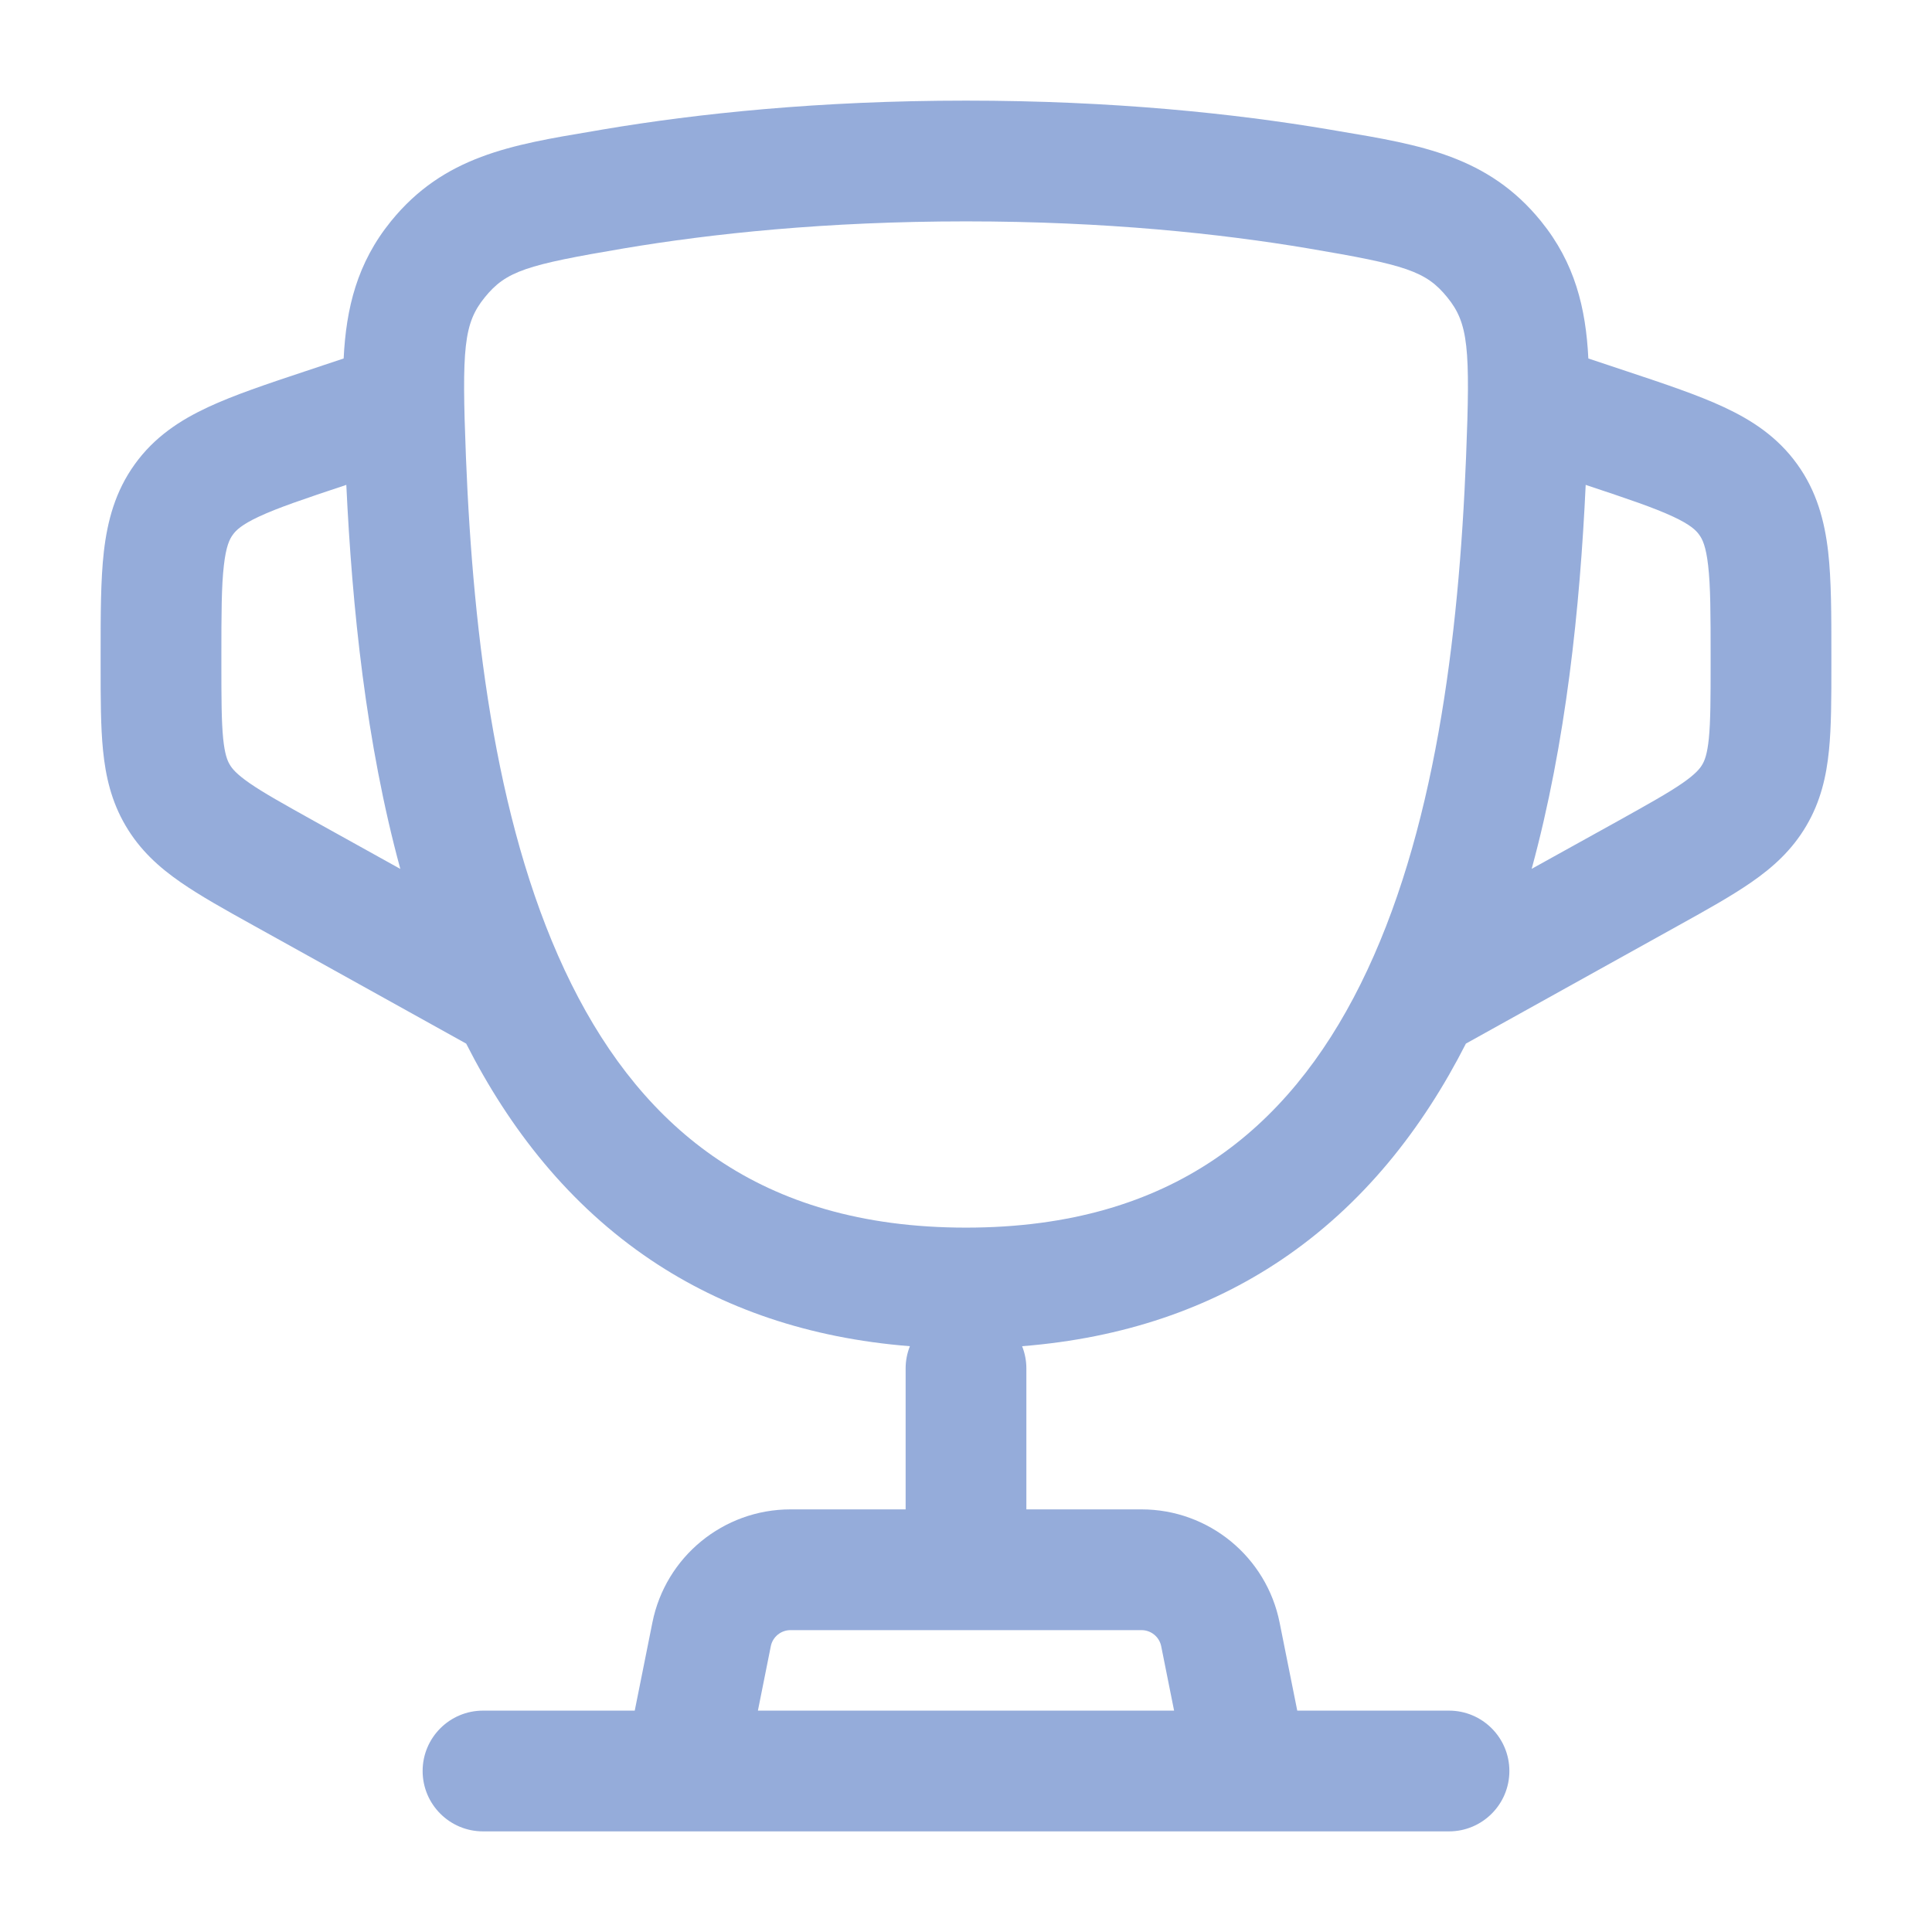 <!DOCTYPE svg PUBLIC "-//W3C//DTD SVG 1.1//EN" "http://www.w3.org/Graphics/SVG/1.1/DTD/svg11.dtd">
<!-- Uploaded to: SVG Repo, www.svgrepo.com, Transformed by: SVG Repo Mixer Tools -->
<svg width="800px" height="800px" viewBox="0 0 24 24" fill="none" xmlns="http://www.w3.org/2000/svg">
<g id="SVGRepo_bgCarrier" stroke-width="0"/>
<g id="SVGRepo_tracerCarrier" stroke-linecap="round" stroke-linejoin="round"/>
<g id="SVGRepo_iconCarrier"> <path fill-rule="evenodd" clip-rule="evenodd" d="M12 1.25C10.172 1.25 8.661 1.411 7.498 1.607L7.364 1.63C6.353 1.799 5.514 1.939 4.857 2.748C4.436 3.267 4.3 3.827 4.269 4.453L3.777 4.617C3.314 4.771 2.908 4.907 2.586 5.057C2.238 5.219 1.919 5.427 1.675 5.766C1.431 6.104 1.334 6.473 1.29 6.854C1.25 7.207 1.25 7.635 1.25 8.123L1.25 8.268C1.25 8.67 1.25 9.025 1.28 9.322C1.312 9.643 1.383 9.956 1.561 10.258C1.739 10.561 1.977 10.775 2.243 10.959C2.488 11.129 2.798 11.302 3.15 11.497L5.791 12.964C6.33 14.025 7.071 14.971 8.09 15.655C8.977 16.25 10.042 16.623 11.303 16.723C11.269 16.809 11.25 16.902 11.25 17V18.75H9.82C8.986 18.75 8.267 19.339 8.104 20.157L7.885 21.25H6C5.586 21.25 5.25 21.586 5.25 22C5.25 22.414 5.586 22.75 6 22.75H18C18.414 22.75 18.75 22.414 18.75 22C18.75 21.586 18.414 21.25 18 21.25H16.115L15.896 20.157C15.733 19.339 15.014 18.75 14.18 18.75H12.75V17C12.75 16.902 12.731 16.809 12.697 16.723C13.958 16.623 15.023 16.25 15.91 15.655C16.929 14.971 17.67 14.025 18.21 12.964L20.85 11.497C21.202 11.302 21.512 11.129 21.757 10.959C22.023 10.775 22.261 10.561 22.439 10.258C22.617 9.956 22.688 9.643 22.72 9.322C22.75 9.025 22.75 8.67 22.75 8.268L22.75 8.123C22.75 7.635 22.75 7.207 22.71 6.854C22.666 6.473 22.569 6.104 22.325 5.766C22.081 5.427 21.762 5.219 21.414 5.057C21.092 4.907 20.686 4.771 20.223 4.617L19.731 4.453C19.7 3.827 19.564 3.267 19.143 2.748C18.487 1.939 17.647 1.799 16.637 1.63L16.502 1.607C15.339 1.411 13.828 1.25 12 1.25ZM14.585 21.25L14.425 20.451C14.402 20.334 14.299 20.25 14.18 20.25H9.82C9.701 20.25 9.598 20.334 9.575 20.451L9.415 21.25H14.585ZM4.288 6.028L4.302 6.023C4.374 7.543 4.545 9.224 4.973 10.794L3.907 10.202C3.518 9.985 3.274 9.849 3.098 9.727C2.936 9.614 2.883 9.548 2.854 9.498C2.824 9.448 2.792 9.369 2.772 9.173C2.751 8.959 2.75 8.68 2.75 8.235L2.75 8.162C2.75 7.623 2.751 7.282 2.781 7.024C2.808 6.786 2.852 6.697 2.892 6.643C2.931 6.588 3.001 6.518 3.218 6.417C3.454 6.307 3.777 6.198 4.288 6.028ZM19.698 6.023C19.627 7.543 19.455 9.224 19.027 10.793L20.093 10.202C20.482 9.985 20.726 9.849 20.902 9.727C21.064 9.614 21.117 9.548 21.146 9.498C21.176 9.448 21.208 9.369 21.228 9.173C21.249 8.959 21.25 8.68 21.25 8.235L21.25 8.162C21.25 7.623 21.249 7.282 21.219 7.024C21.192 6.786 21.148 6.697 21.108 6.643C21.069 6.588 20.999 6.518 20.782 6.417C20.546 6.307 20.223 6.198 19.712 6.028L19.698 6.023ZM7.748 3.086C8.833 2.903 10.261 2.75 12 2.75C13.739 2.75 15.167 2.903 16.252 3.086C17.459 3.29 17.713 3.366 17.979 3.694C18.241 4.016 18.266 4.322 18.212 5.677C18.122 7.935 17.824 10.373 16.901 12.226C16.446 13.141 15.851 13.889 15.075 14.409C14.304 14.926 13.309 15.25 12 15.25C10.691 15.25 9.697 14.926 8.926 14.409C8.15 13.889 7.554 13.141 7.099 12.226C6.176 10.373 5.878 7.935 5.788 5.677C5.735 4.322 5.76 4.016 6.022 3.694C6.288 3.366 6.541 3.29 7.748 3.086Z" fill="#95ACDA"/> </g>
</svg>